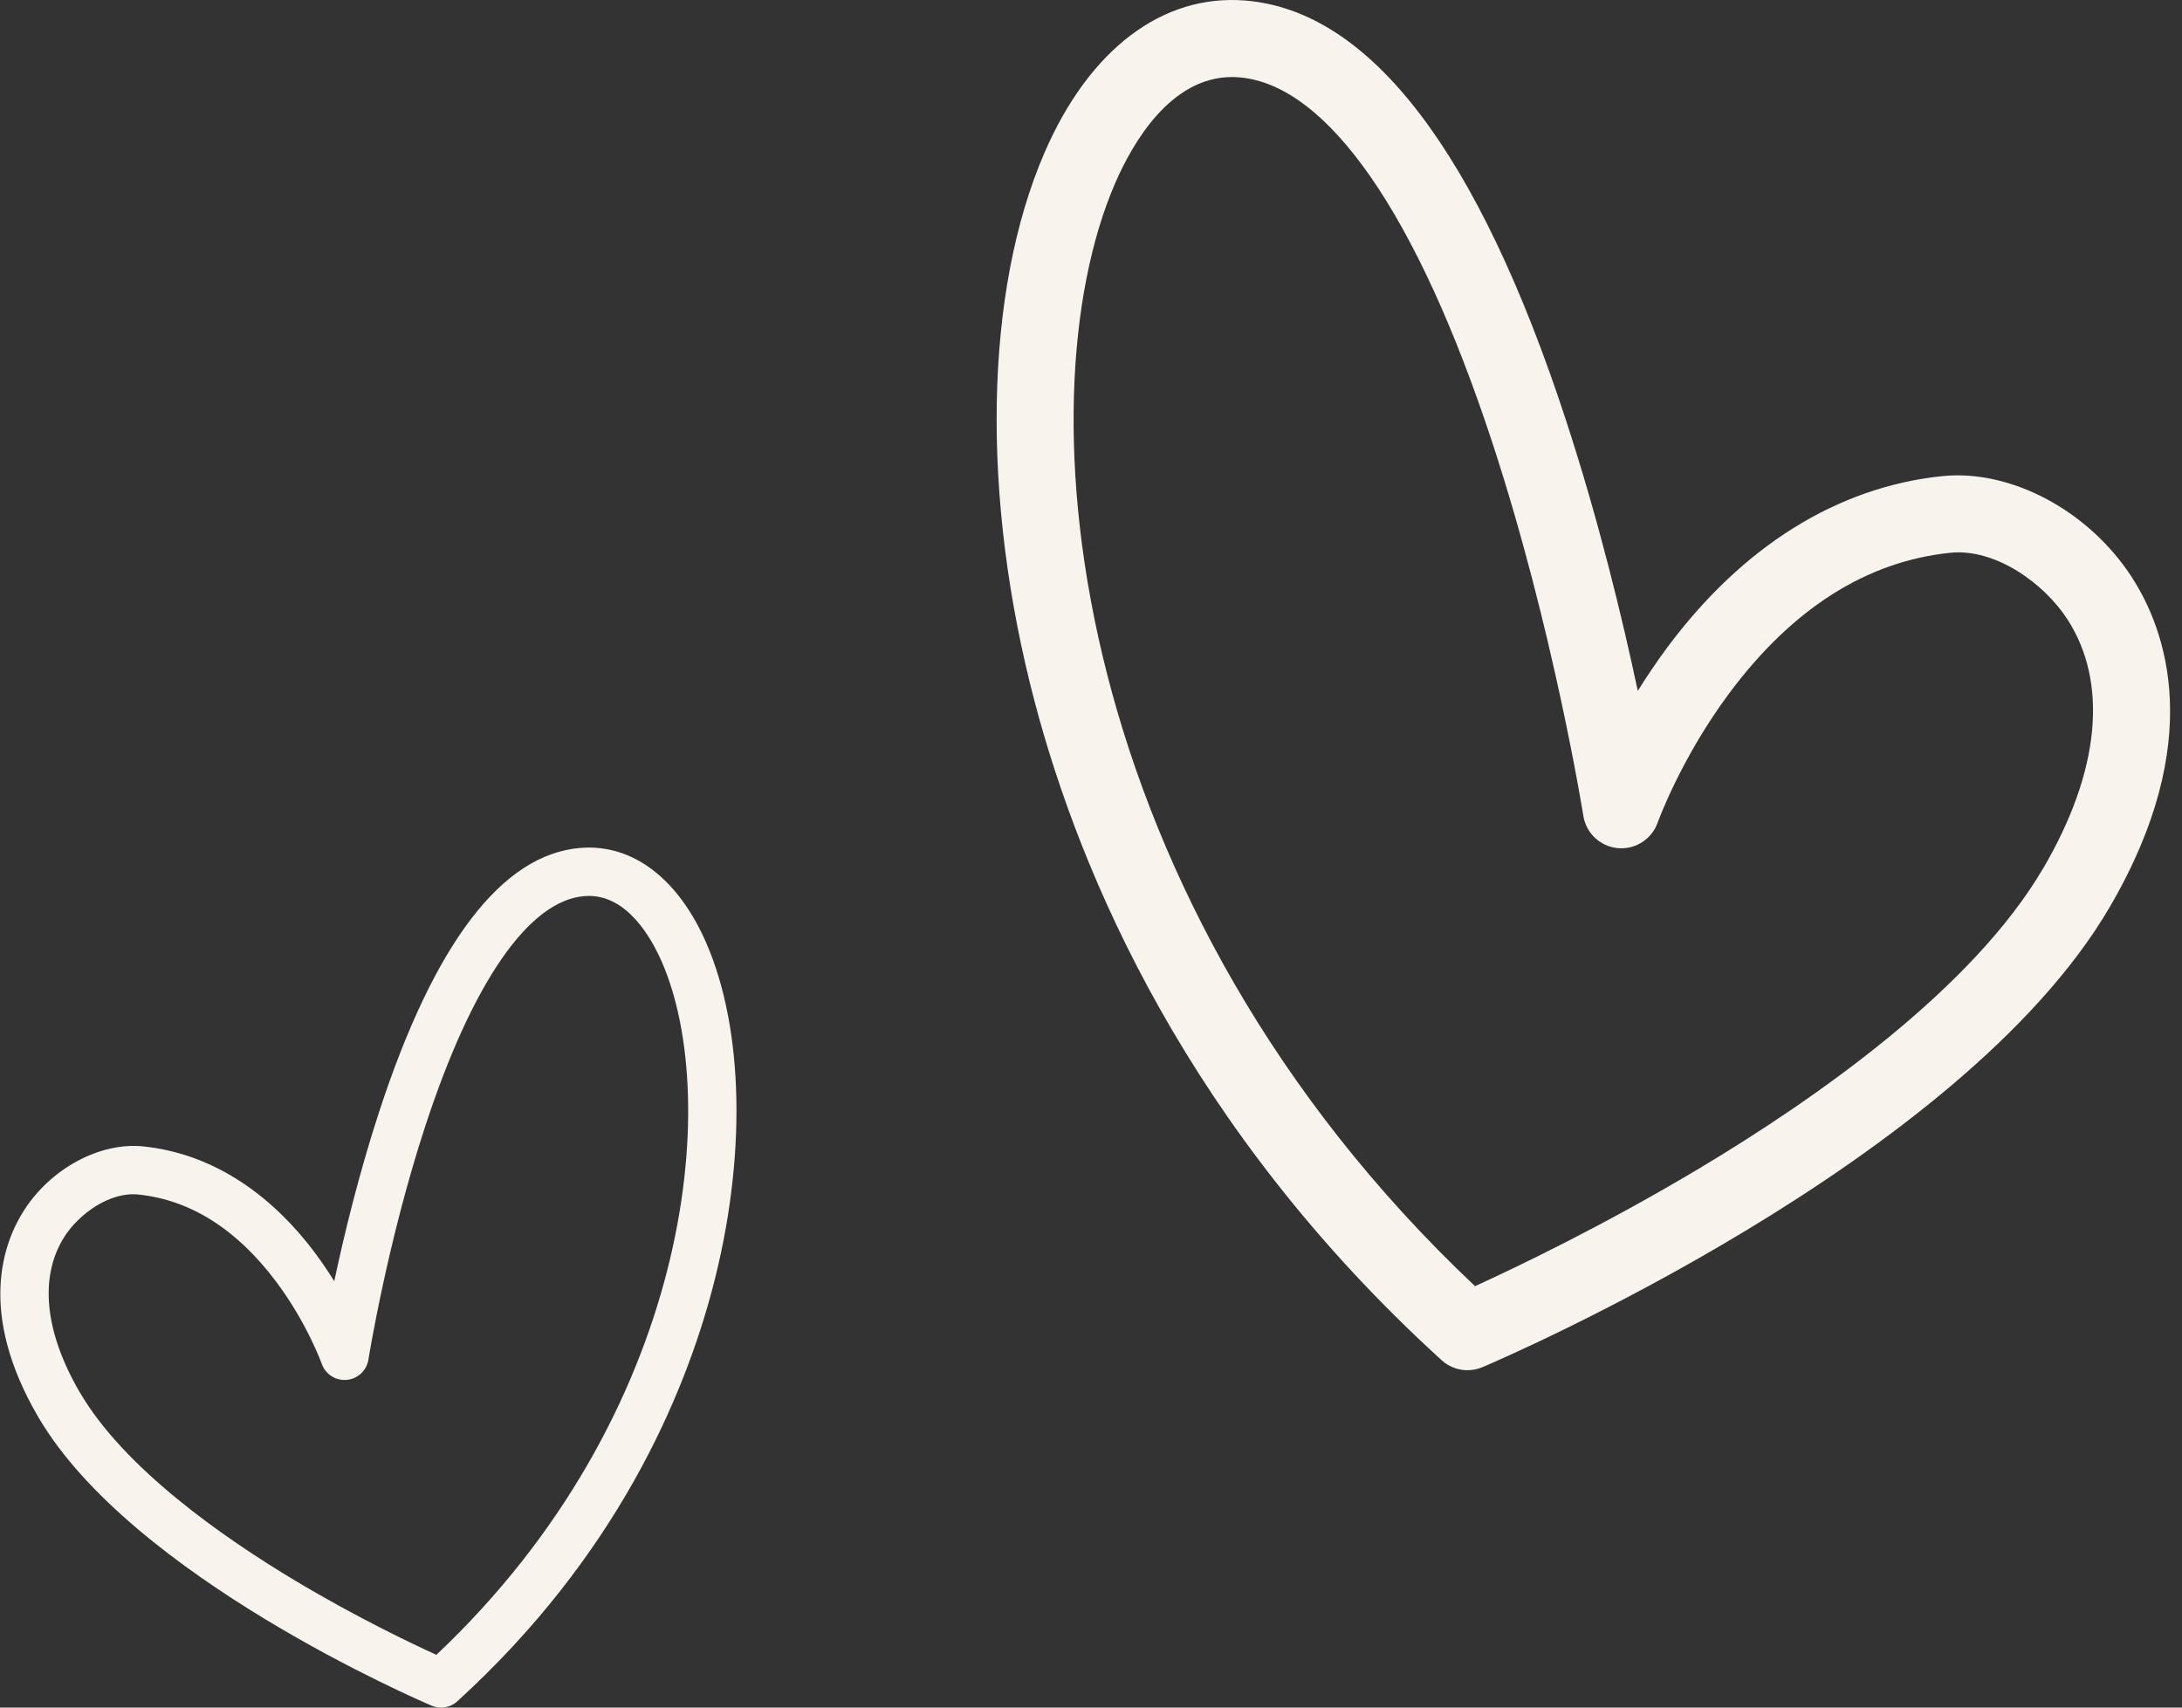<svg width="69" height="54" viewBox="0 0 69 54" fill="none" xmlns="http://www.w3.org/2000/svg">
<rect x="0" y="0" width="69" height="54" fill="#333333" stroke="none"/>
<path d="M67.427 18.274C66.064 16.155 63.593 14.833 61.416 15.057C58.102 15.4 55.092 17.28 52.709 20.494C52.368 20.955 52.063 21.411 51.791 21.848C51.306 19.567 50.556 16.455 49.52 13.29C46.743 4.804 43.331 0.338 39.38 0.017C36.764 -0.195 34.449 1.555 33.034 4.818C31.129 9.209 31.01 15.7 32.716 22.182C34.154 27.647 37.554 35.697 45.586 43.014C45.815 43.222 46.108 43.331 46.405 43.331C46.566 43.331 46.727 43.299 46.88 43.234C47.495 42.974 61.996 36.746 66.709 28.694C69.784 23.438 68.479 19.911 67.427 18.276V18.274ZM64.609 27.46C62.386 31.258 57.463 34.721 53.724 36.956C50.68 38.776 47.904 40.098 46.644 40.673C33.814 28.567 32.236 12.774 35.266 5.788C35.818 4.516 37.018 2.436 38.96 2.436C39.033 2.436 39.109 2.439 39.184 2.446C41.98 2.673 44.827 6.785 47.2 14.025C49.118 19.875 50.06 25.741 50.069 25.799C50.156 26.349 50.605 26.769 51.159 26.821C51.713 26.872 52.231 26.54 52.419 26.015C52.426 25.995 53.156 23.965 54.704 21.895C56.69 19.238 59.032 17.753 61.668 17.481C63.102 17.331 64.652 18.458 65.382 19.593C66.676 21.605 66.402 24.399 64.611 27.46H64.609Z" fill="#F9F3EE"/>
<path d="M0.761 38.273C1.616 36.943 3.166 36.113 4.532 36.254C6.61 36.469 8.499 37.649 9.994 39.666C10.208 39.956 10.399 40.242 10.57 40.516C10.874 39.084 11.344 37.131 11.994 35.145C13.737 29.818 15.877 27.015 18.355 26.814C19.996 26.68 21.449 27.779 22.337 29.827C23.532 32.583 23.606 36.657 22.536 40.725C21.634 44.156 19.501 49.209 14.462 53.801C14.319 53.931 14.135 54 13.948 54C13.848 54 13.747 53.98 13.651 53.94C13.265 53.776 4.168 49.867 1.211 44.813C-0.718 41.514 0.101 39.3 0.761 38.274V38.273ZM2.529 44.039C3.923 46.422 7.011 48.596 9.357 49.999C11.267 51.141 13.008 51.971 13.799 52.332C21.847 44.734 22.837 34.821 20.936 30.436C20.59 29.637 19.837 28.332 18.619 28.332C18.573 28.332 18.526 28.334 18.478 28.338C16.725 28.48 14.938 31.061 13.45 35.606C12.246 39.278 11.656 42.96 11.65 42.996C11.595 43.341 11.314 43.605 10.966 43.637C10.619 43.669 10.293 43.461 10.176 43.131C10.171 43.119 9.714 41.845 8.742 40.545C7.497 38.878 6.027 37.946 4.374 37.775C3.474 37.681 2.501 38.388 2.043 39.1C1.232 40.363 1.404 42.117 2.528 44.039H2.529Z" fill="#F9F3EE"/>
</svg>
